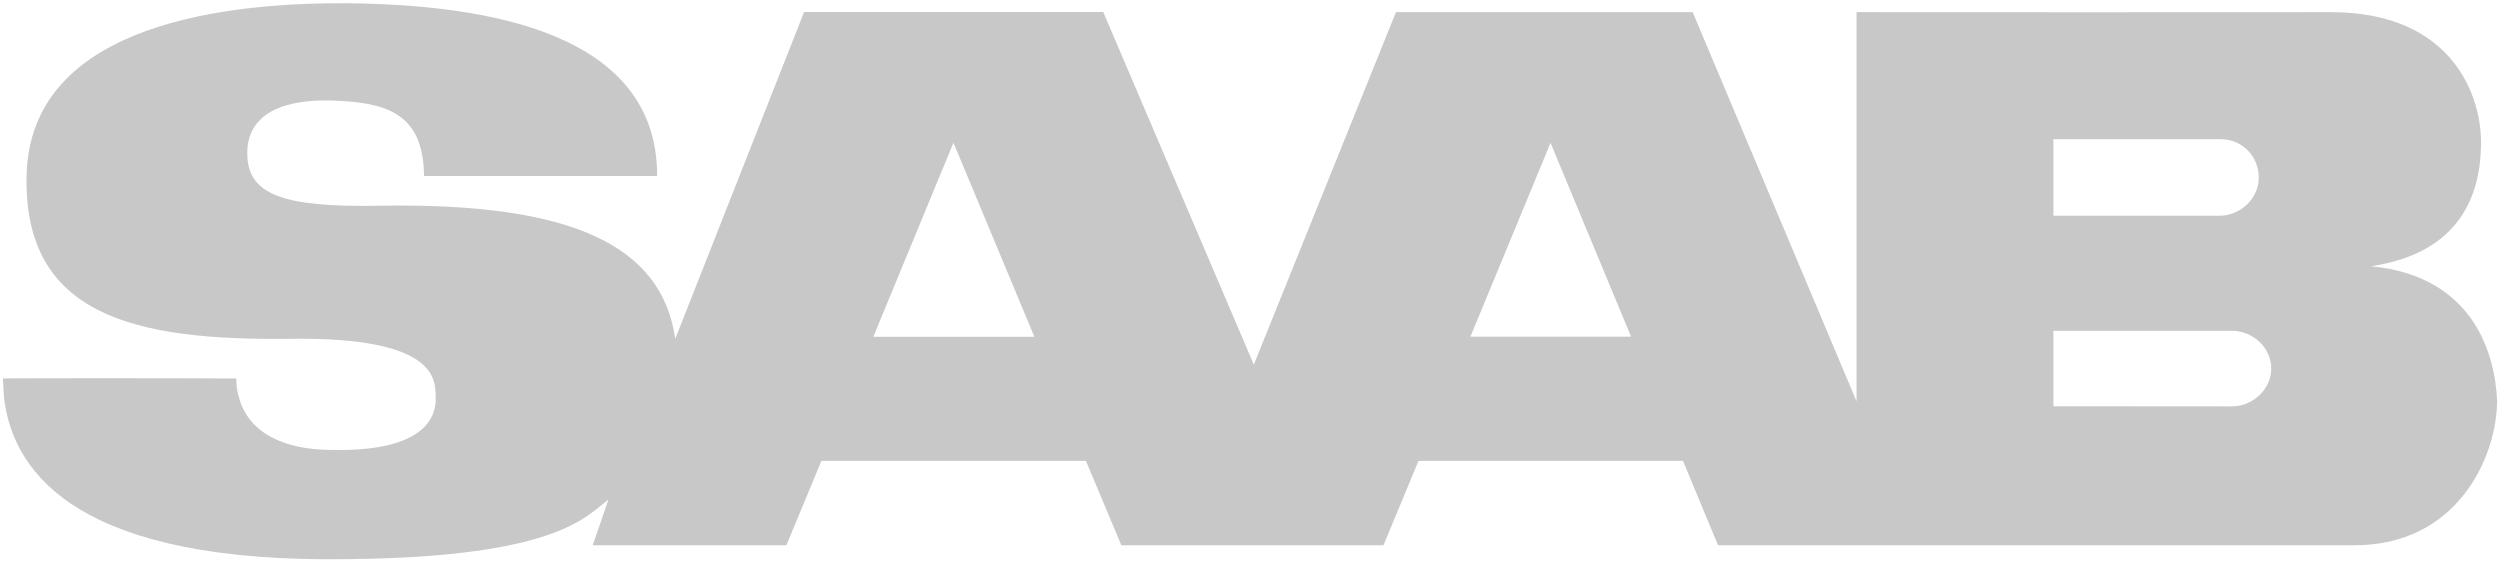 <?xml version="1.0" encoding="UTF-8" standalone="no"?>
<!-- Created with Inkscape (http://www.inkscape.org/) -->

<svg
   xmlns:svg="http://www.w3.org/2000/svg"
   xmlns="http://www.w3.org/2000/svg"
   version="1.1"
   width="400"
   height="90"
   id="svg9546">
  <defs
     id="defs9548" />
  <g
     transform="translate(-454.47,-619.477)"
     id="layer1">
    <path
       d="m 854.009,683.621 c -0.322,-7.466 -3.736,-19.965 -20.163,-21.544 14.623,-2.197 17.522,-11.902 17.587,-19.539 0.129,-7.764 -4.638,-21.096 -23.964,-21.117 -2.77,0.02 -75.886,0.02 -75.951,0 l 0,62.263 -26.219,-62.263 -47.477,0 -22.74,56.397 -24.093,-56.419 -47.864,0 -20.614,52.281 c -2.126,-14.654 -15.976,-21.842 -47.349,-21.288 -15.783,0.298 -21.13,-1.898 -21.13,-8.425 0,-6.292 5.733,-8.681 13.786,-8.404 7.859,0.342 14.43,1.6 14.494,12.073 l 37.299,0 c 0.065,-23.079 -27.443,-27.452 -49.861,-27.644 -22.289,-0.106 -50.312,4.565 -51.02,27.324 -0.644,22.653 17.2,26.706 42.453,26.364 23.256,-0.278 22.869,6.591 22.998,9.065 -0.065,0.149 0,0.278 0,0.469 0.065,2.688 -1.417,8.511 -16.363,8.255 -10.822,0 -14.172,-4.906 -15.074,-8.255 -0.58,-1.856 -0.451,-3.242 -0.451,-3.178 -7.537,-0.064 -37.299,-0.064 -37.363,0 0.065,0.981 0.129,2.048 0.193,3.178 1.546,12.564 12.691,26.386 55.079,25.724 33.949,-0.342 38.201,-7.103 41.615,-9.513 l -2.512,7.295 30.986,0 5.604,-13.502 42.324,0 5.669,13.502 41.937,0 5.605,-13.502 42.324,0 5.605,13.502 101.783,0 c 16.556,0.02 22.805,-14.142 22.869,-23.101 -0.065,-0.256 -0.065,0.234 0,0 z m -259.805,-10.26 12.82,-31.057 12.948,31.057 -25.768,0 z m 95.534,-0.02 12.819,-31.014 12.884,31.014 -25.703,0 z m 93.28,-19.347 0,-12.244 26.734,0 c 3.479,-0.02 6.12,2.752 6.12,6.143 0,3.392 -2.963,6.1 -6.313,6.1 l -26.541,0 z m 0,30.481 0,-12.073 28.538,0 c 3.35,0 6.313,2.666 6.313,6.036 0,3.349 -2.963,6.058 -6.313,6.058"
       id="path2706"
       style="fill:#c8c8c8;fill-opacity:1;fill-rule:nonzero;stroke:none" />
  </g>
</svg>
